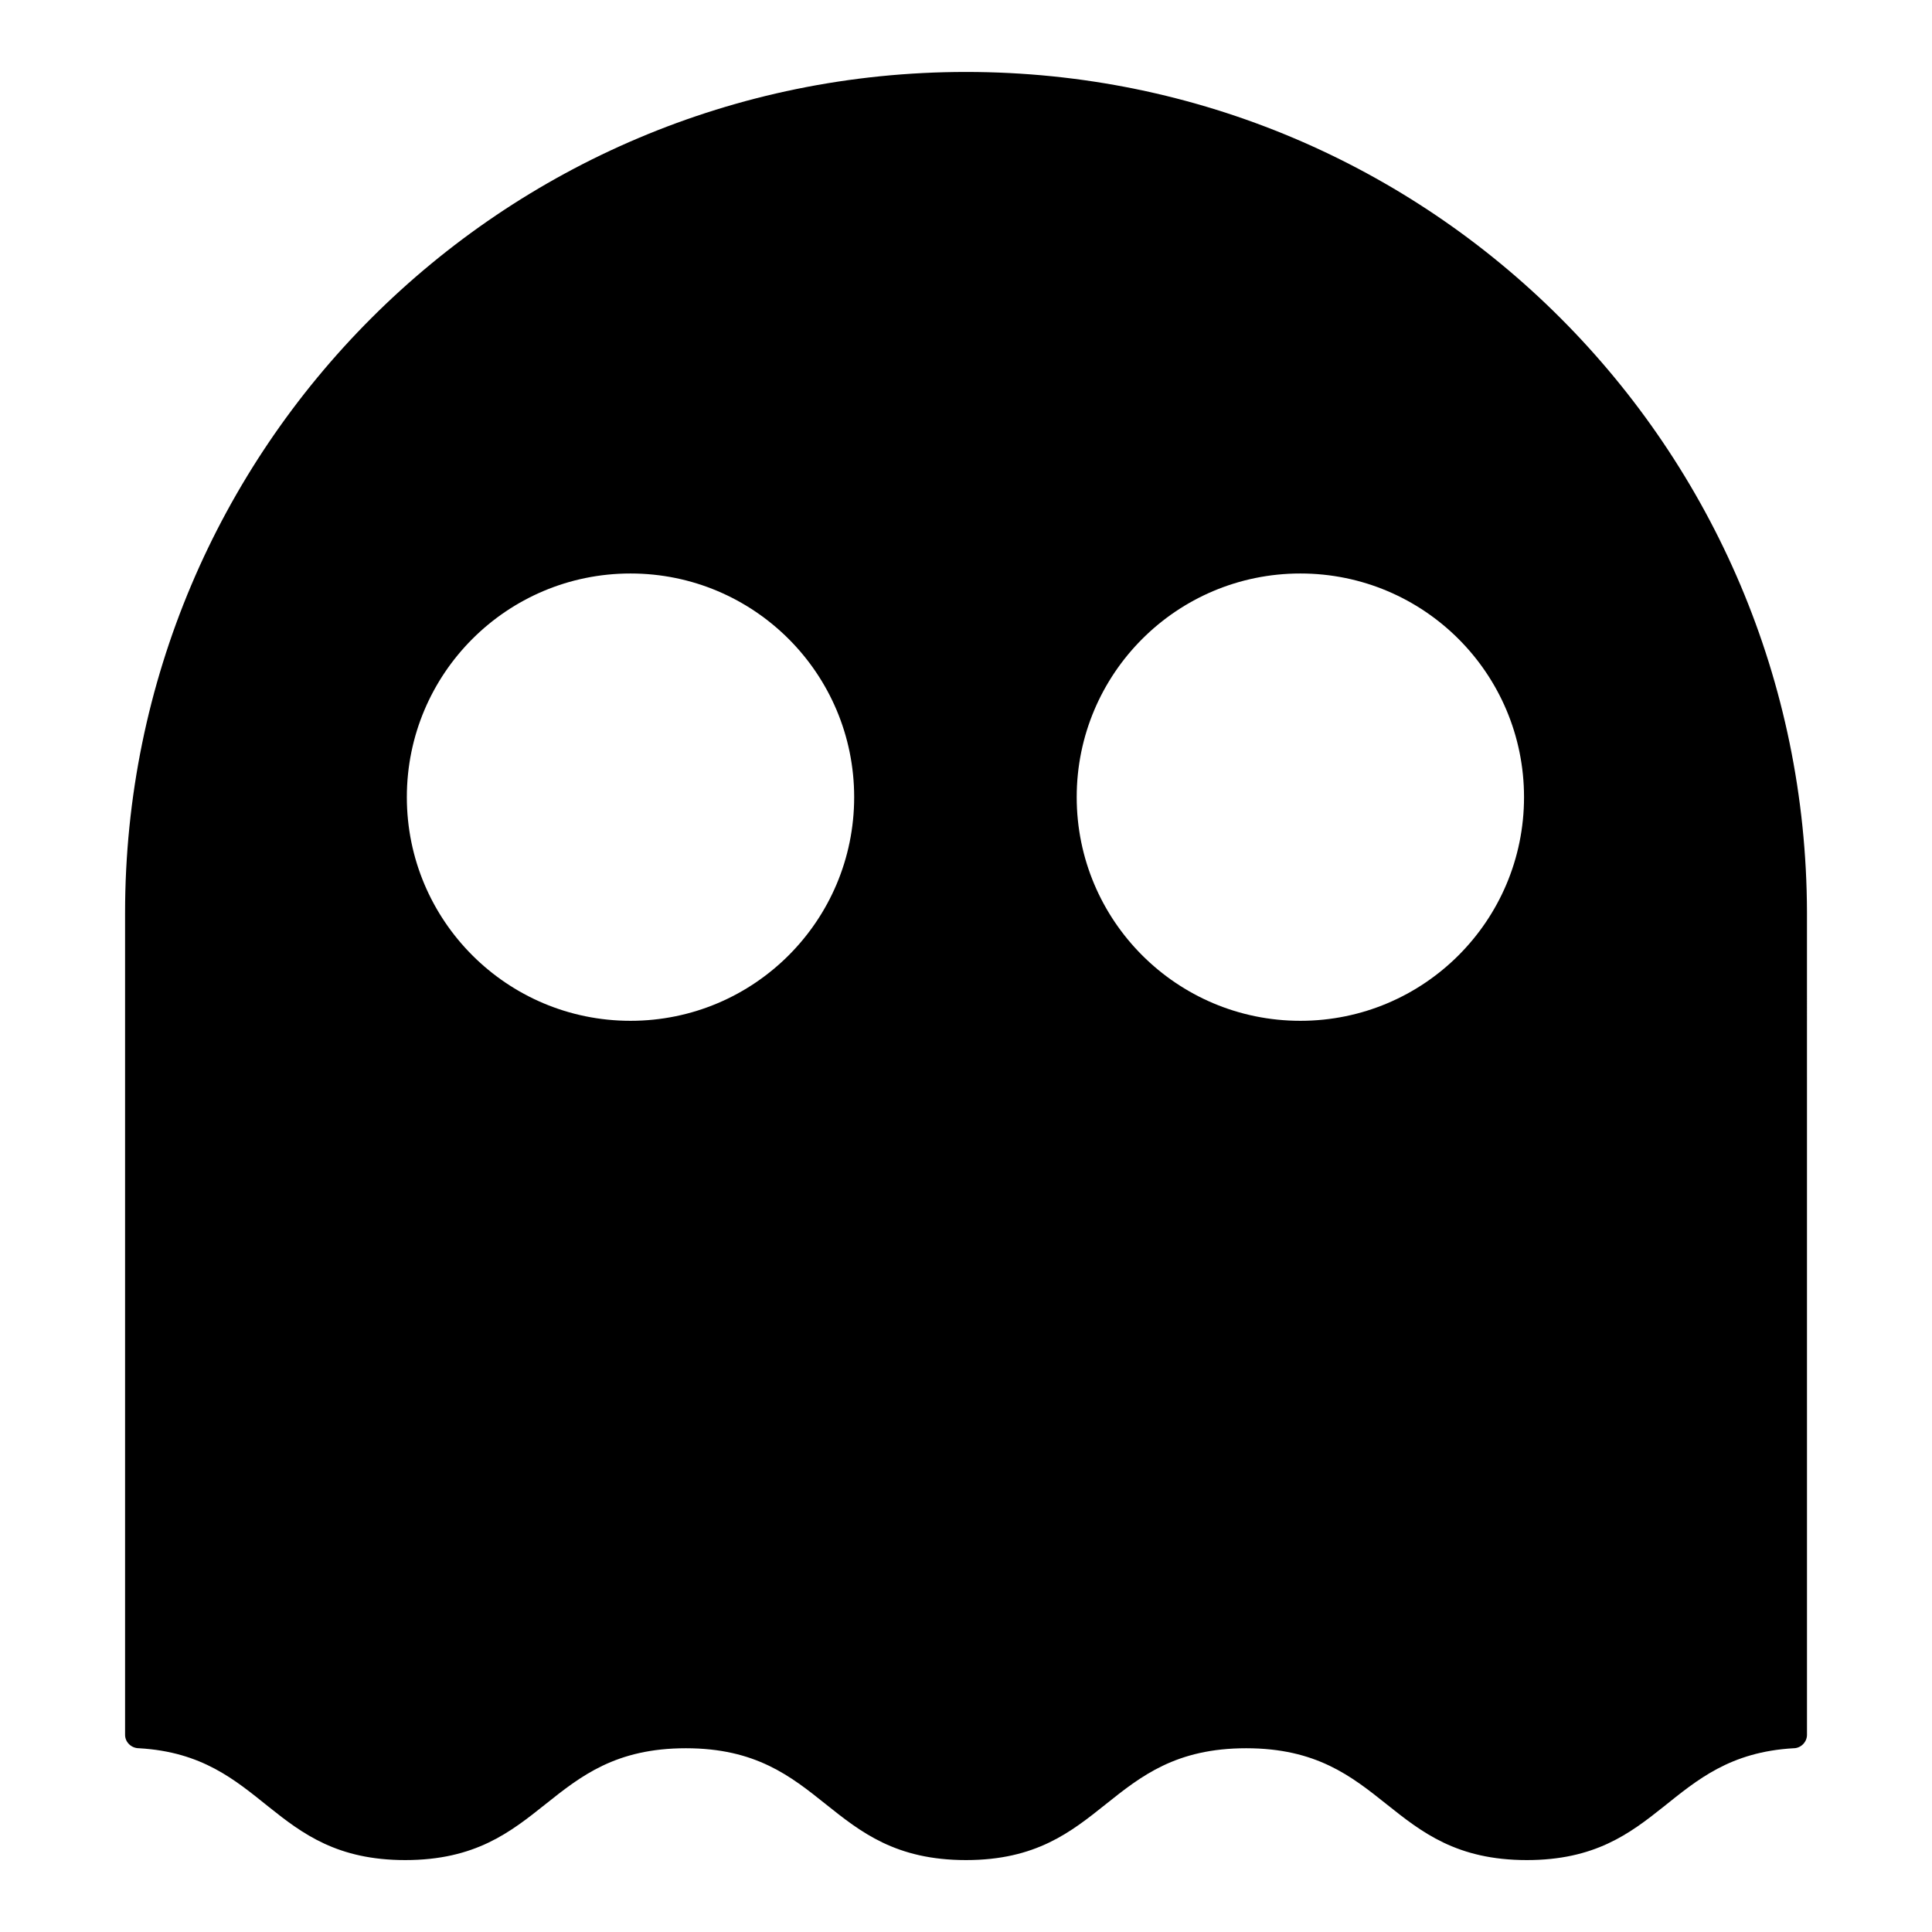 <?xml version="1.0" encoding="UTF-8"?>
<!-- Uploaded to: ICON Repo, www.svgrepo.com, Generator: ICON Repo Mixer Tools -->
<svg fill="#000000" width="800px" height="800px" version="1.1" viewBox="144 144 512 512" xmlns="http://www.w3.org/2000/svg">
 <path d="m251.38 636.94c37.191 0 37.191-29.637 74.387-29.637 37.043 0 37.043 29.637 74.238 29.637 37.043 0 37.043-29.637 74.238-29.637 37.191 0 37.191 29.637 74.387 29.637 35.859 0 37.043-27.707 70.684-29.637 1.926 0 3.555-1.629 3.555-3.555l-0.004-217.97c-0.297-123.03-99.617-222.71-222.86-222.71-123.14 0-222.86 99.723-222.86 222.86v217.82c0 1.93 1.629 3.555 3.703 3.555 33.488 1.93 34.676 29.637 70.535 29.637zm237.23-340.96c32.746 0 59.273 26.523 59.273 59.273s-26.523 59.273-59.273 59.273c-32.746 0-59.273-26.523-59.273-59.273 0.004-32.75 26.527-59.273 59.273-59.273zm-177.52 0c32.746 0 59.273 26.523 59.273 59.273s-26.523 59.273-59.273 59.273c-32.746 0-59.273-26.523-59.273-59.273 0.004-32.75 26.527-59.273 59.273-59.273z"/>
</svg>